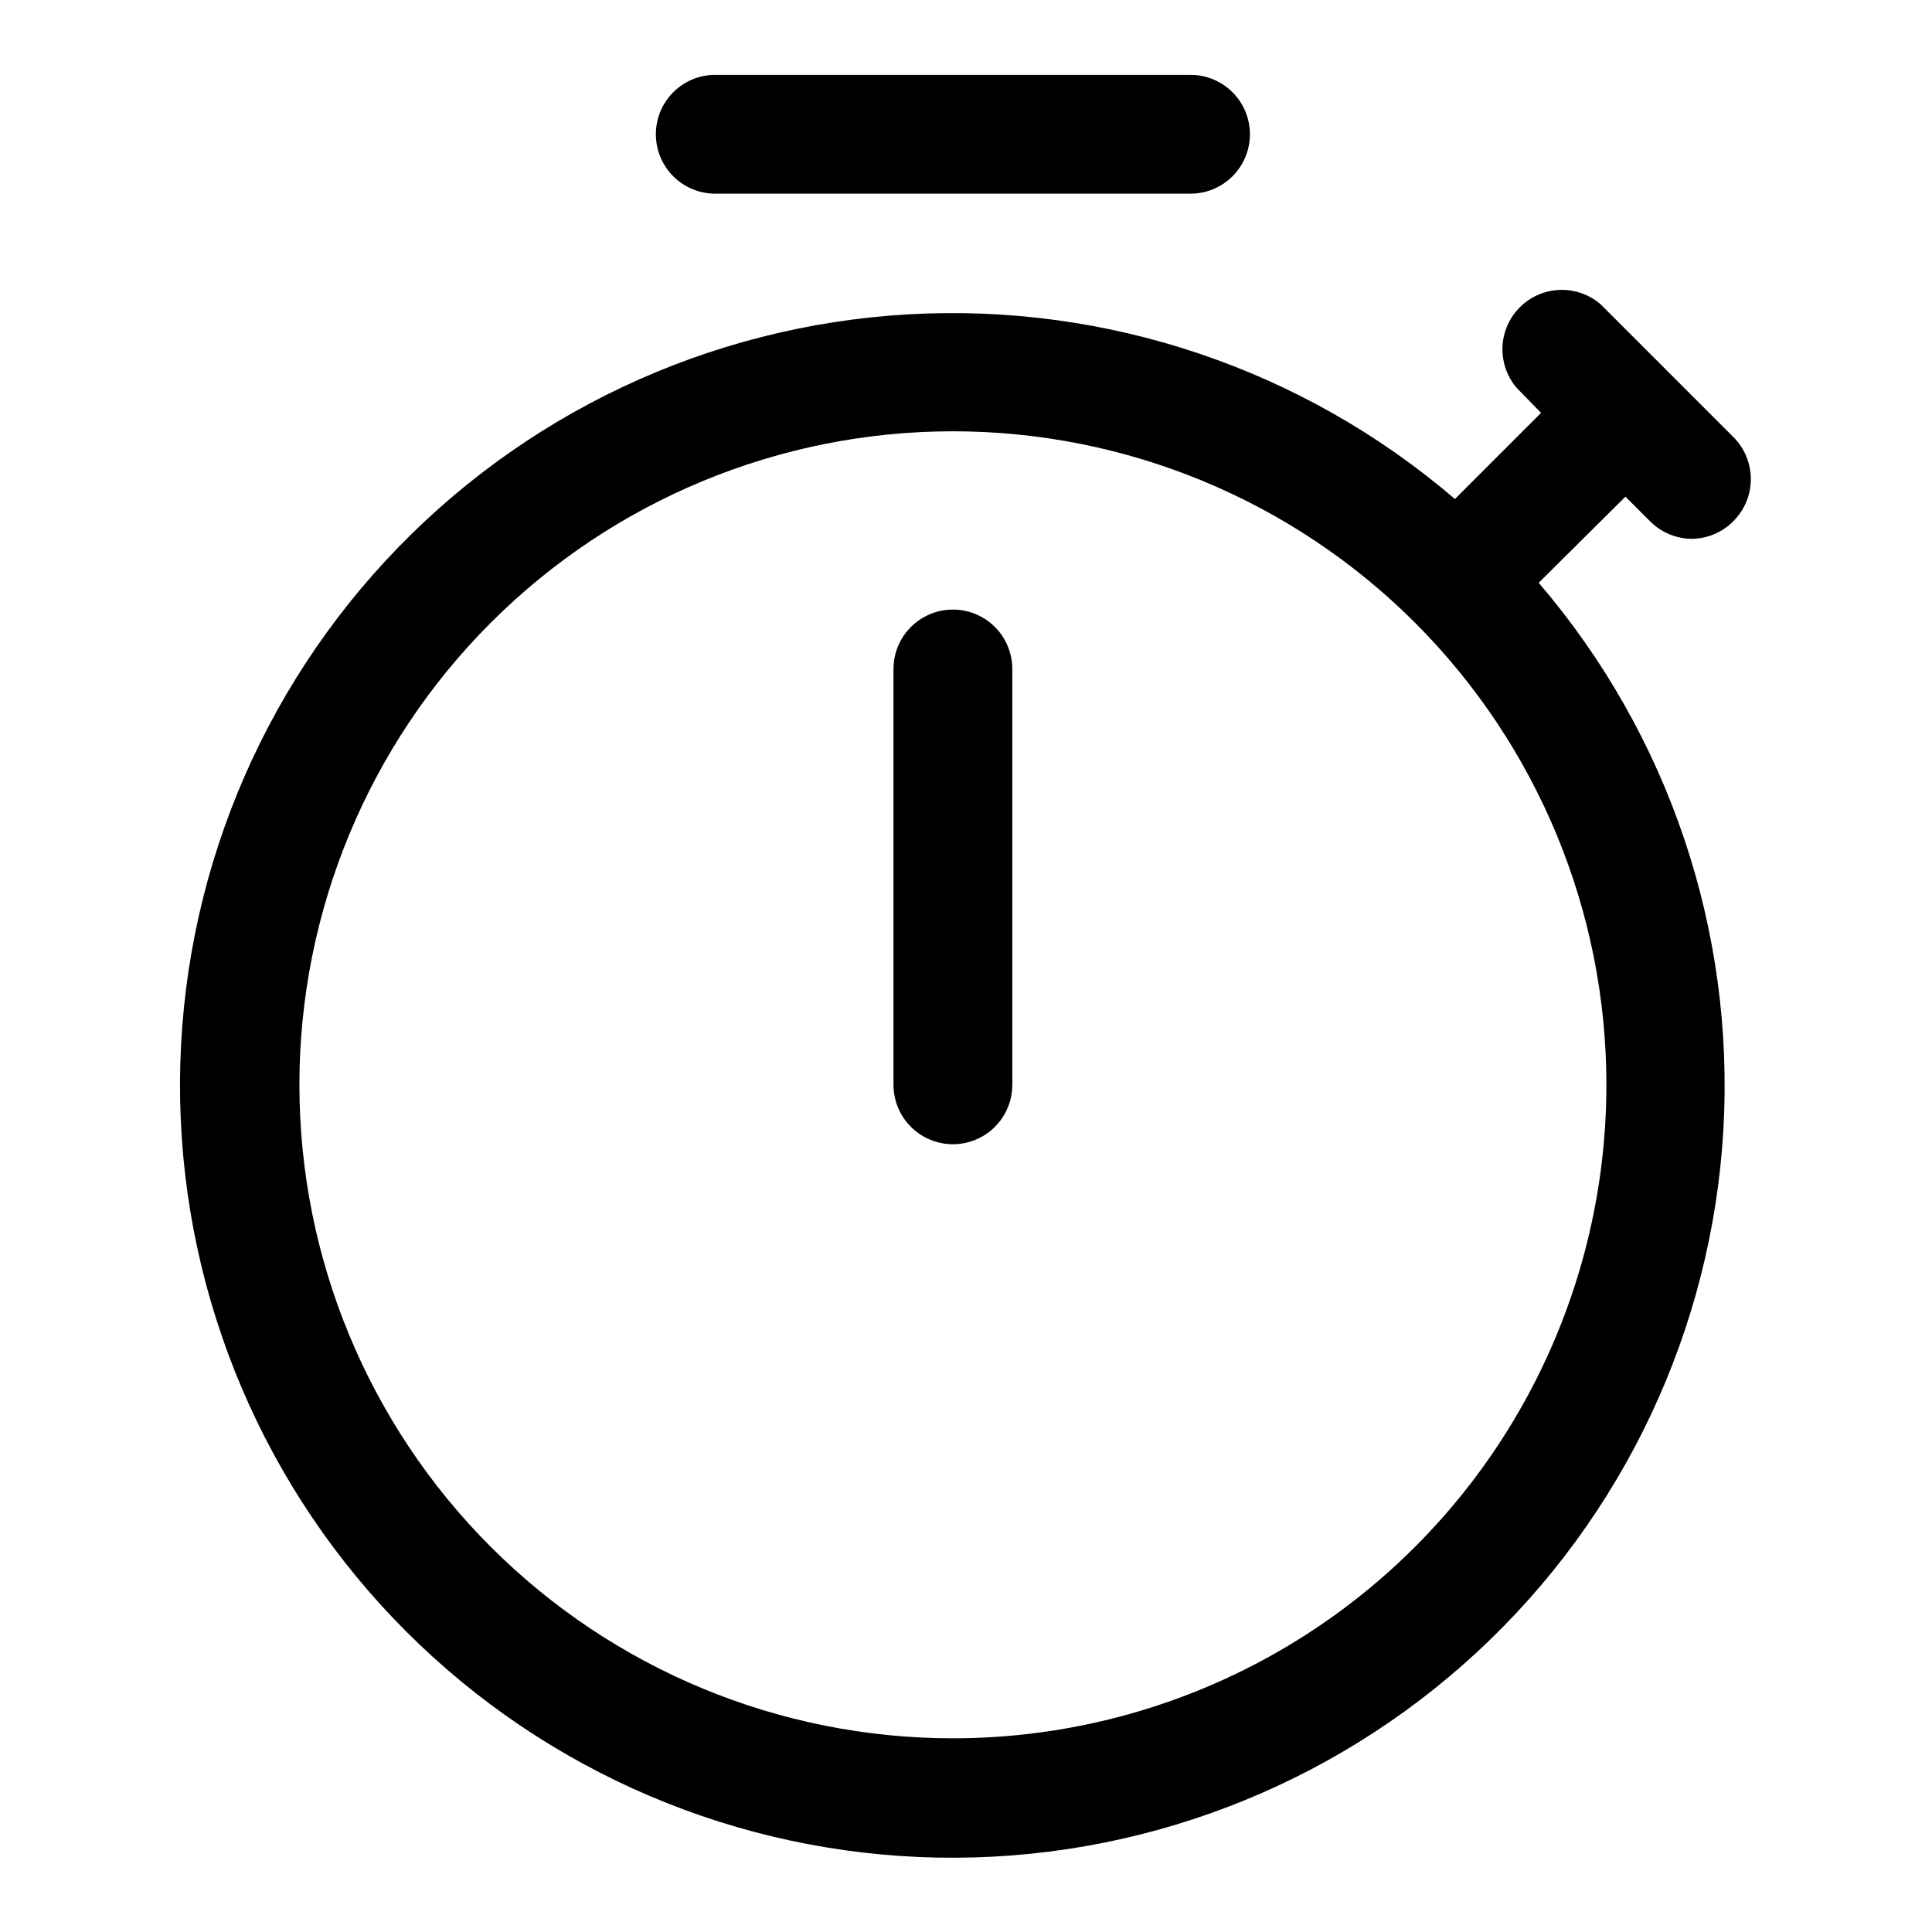 <?xml version="1.0" encoding="UTF-8"?>
<!-- Uploaded to: SVG Repo, www.svgrepo.com, Generator: SVG Repo Mixer Tools -->
<svg fill="#000000" width="800px" height="800px" version="1.1" viewBox="144 144 512 512" xmlns="http://www.w3.org/2000/svg">
 <path d="m581.21 282.07c2.945 3.008 6.973 4.707 11.18 4.723 4.152-0.059 8.113-1.754 11.02-4.723 2.934-2.949 4.578-6.938 4.578-11.098 0-4.16-1.645-8.148-4.578-11.102l-35.266-35.266c-4.051-3.469-9.59-4.652-14.707-3.141-5.117 1.516-9.117 5.516-10.633 10.633-1.512 5.117-0.328 10.652 3.141 14.707l6.453 6.613-22.828 22.828c-40.18-34.441-92.141-51.98-144.98-48.934-52.836 3.043-102.44 26.438-138.39 65.27-35.957 38.828-55.477 90.078-54.461 142.99 1.016 52.91 22.488 103.38 59.91 140.8 37.422 37.422 87.883 58.895 140.8 59.91 52.914 1.016 104.16-18.504 142.99-54.465 38.832-35.957 62.223-85.559 65.27-138.39 3.043-52.832-14.496-104.79-48.938-144.98l22.988-22.828zm-184.68 322.6c-45.934 0-89.98-18.246-122.46-50.727-32.477-32.477-50.723-76.527-50.723-122.46 0-45.934 18.246-89.984 50.723-122.46 32.48-32.48 76.527-50.727 122.46-50.727 45.93 0 89.98 18.246 122.46 50.727 32.477 32.477 50.723 76.527 50.723 122.46 0 30.398-8 60.262-23.203 86.59-15.199 26.328-37.062 48.191-63.387 63.391-26.328 15.199-56.195 23.203-86.594 23.203zm-78.719-425.09c0-4.176 1.656-8.18 4.609-11.133s6.957-4.613 11.133-4.613h125.95c5.625 0 10.82 3.004 13.633 7.875 2.812 4.871 2.812 10.871 0 15.742s-8.008 7.871-13.633 7.871h-125.95c-4.176 0-8.18-1.656-11.133-4.609s-4.609-6.957-4.609-11.133zm94.465 141.7v110.21l-0.004 0.004c0 5.625-3 10.82-7.871 13.633s-10.871 2.812-15.742 0c-4.871-2.812-7.875-8.008-7.875-13.633v-110.21c0-5.625 3.004-10.82 7.875-13.633 4.871-2.812 10.871-2.812 15.742 0s7.871 8.008 7.871 13.633z"/>
</svg>